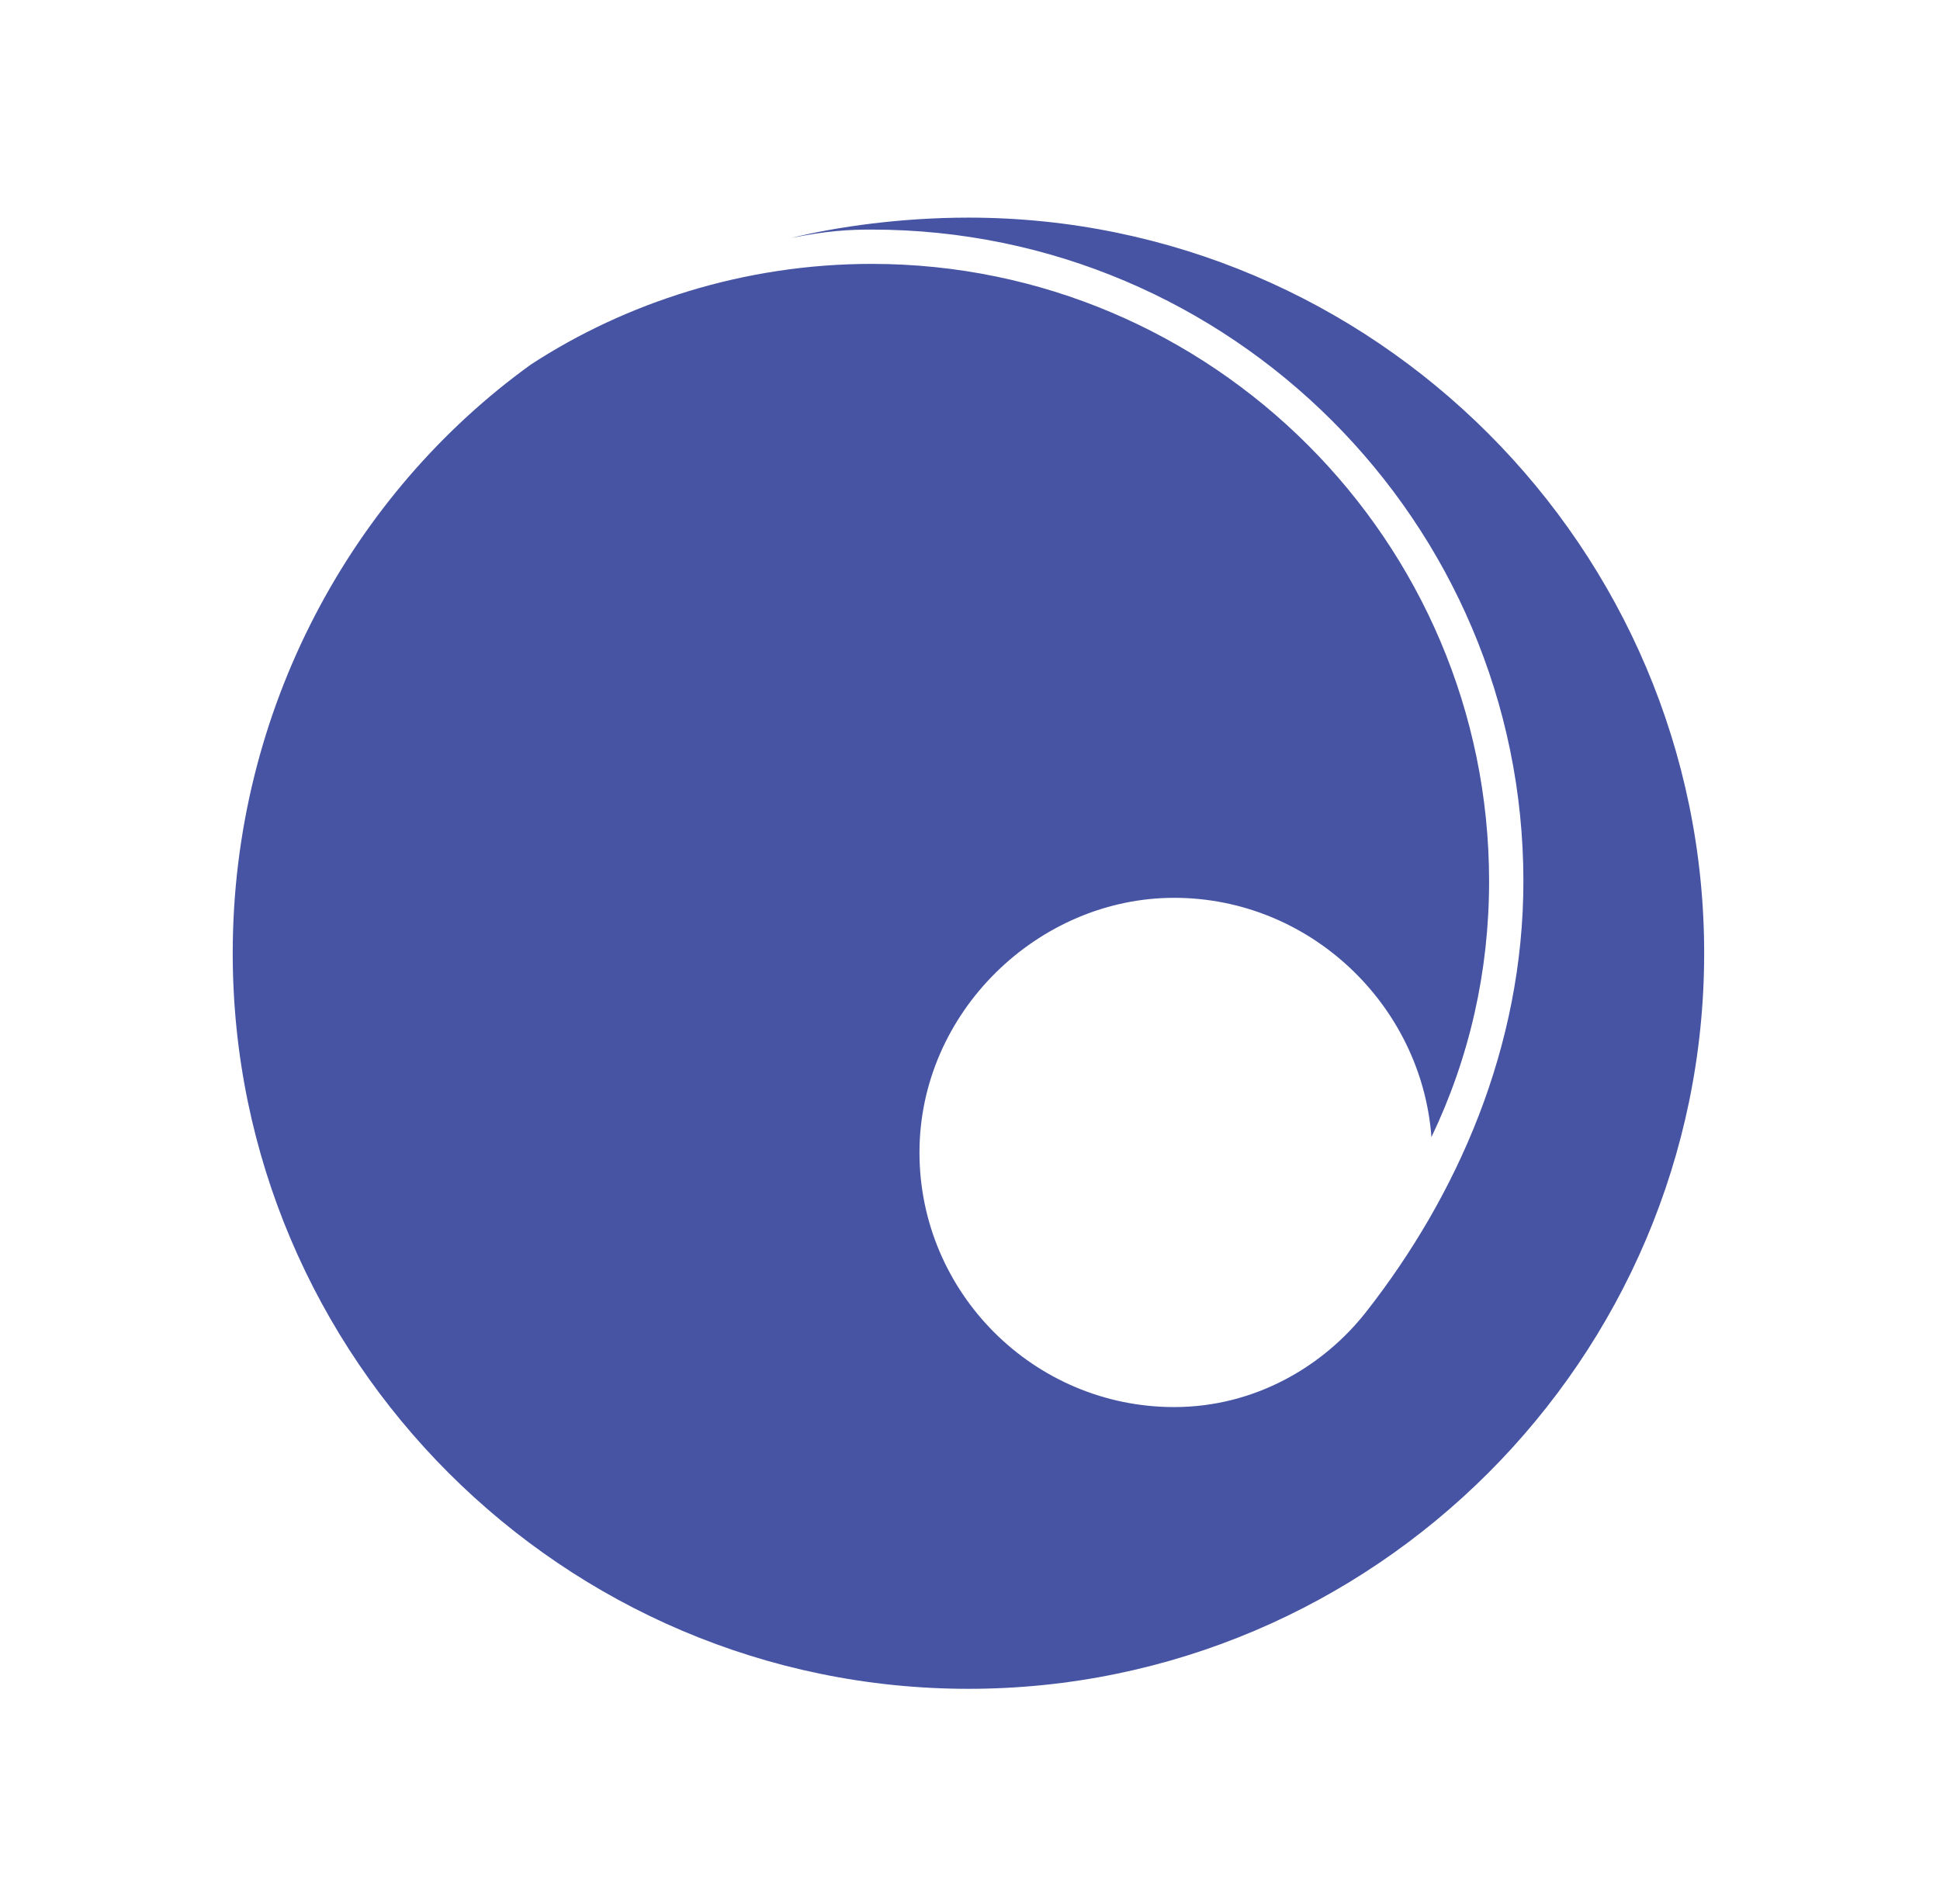<?xml version="1.0" encoding="UTF-8"?>
<svg data-bbox="202.07 188.99 1277.65 1277.64" viewBox="0 0 1684.49 1653.64" xmlns="http://www.w3.org/2000/svg" data-type="color">
    <g>
        <path d="M686.55 206.75c40.64-10.03 96.64-17.76 154.35-17.76 351.85 0 638.82 286.96 638.82 638.82s-286.98 638.82-638.82 638.82-638.83-286.96-638.83-638.81c0-211.41 103.59-399.39 259.02-511.33 81.97-53.46 185.05-87.32 295.78-87.32 295.27 0 536.1 240.82 536.1 536.11 0 78.43-17 153.01-50.06 222.24-8.53-114.6-105.41-207.82-223.4-207.82s-221.14 99.33-221.14 221.14 99.33 221.11 221.14 221.11c70.41 0 129.89-35.7 166.61-82.54 78.87-100.6 136.64-229.88 136.64-374.14 0-311.69-254.21-565.89-565.88-565.89-19.48-.01-38.75.99-70.32 7.36Z" fill="#4654a3" fill-rule="evenodd" data-color="1"/>
    </g>
</svg>
